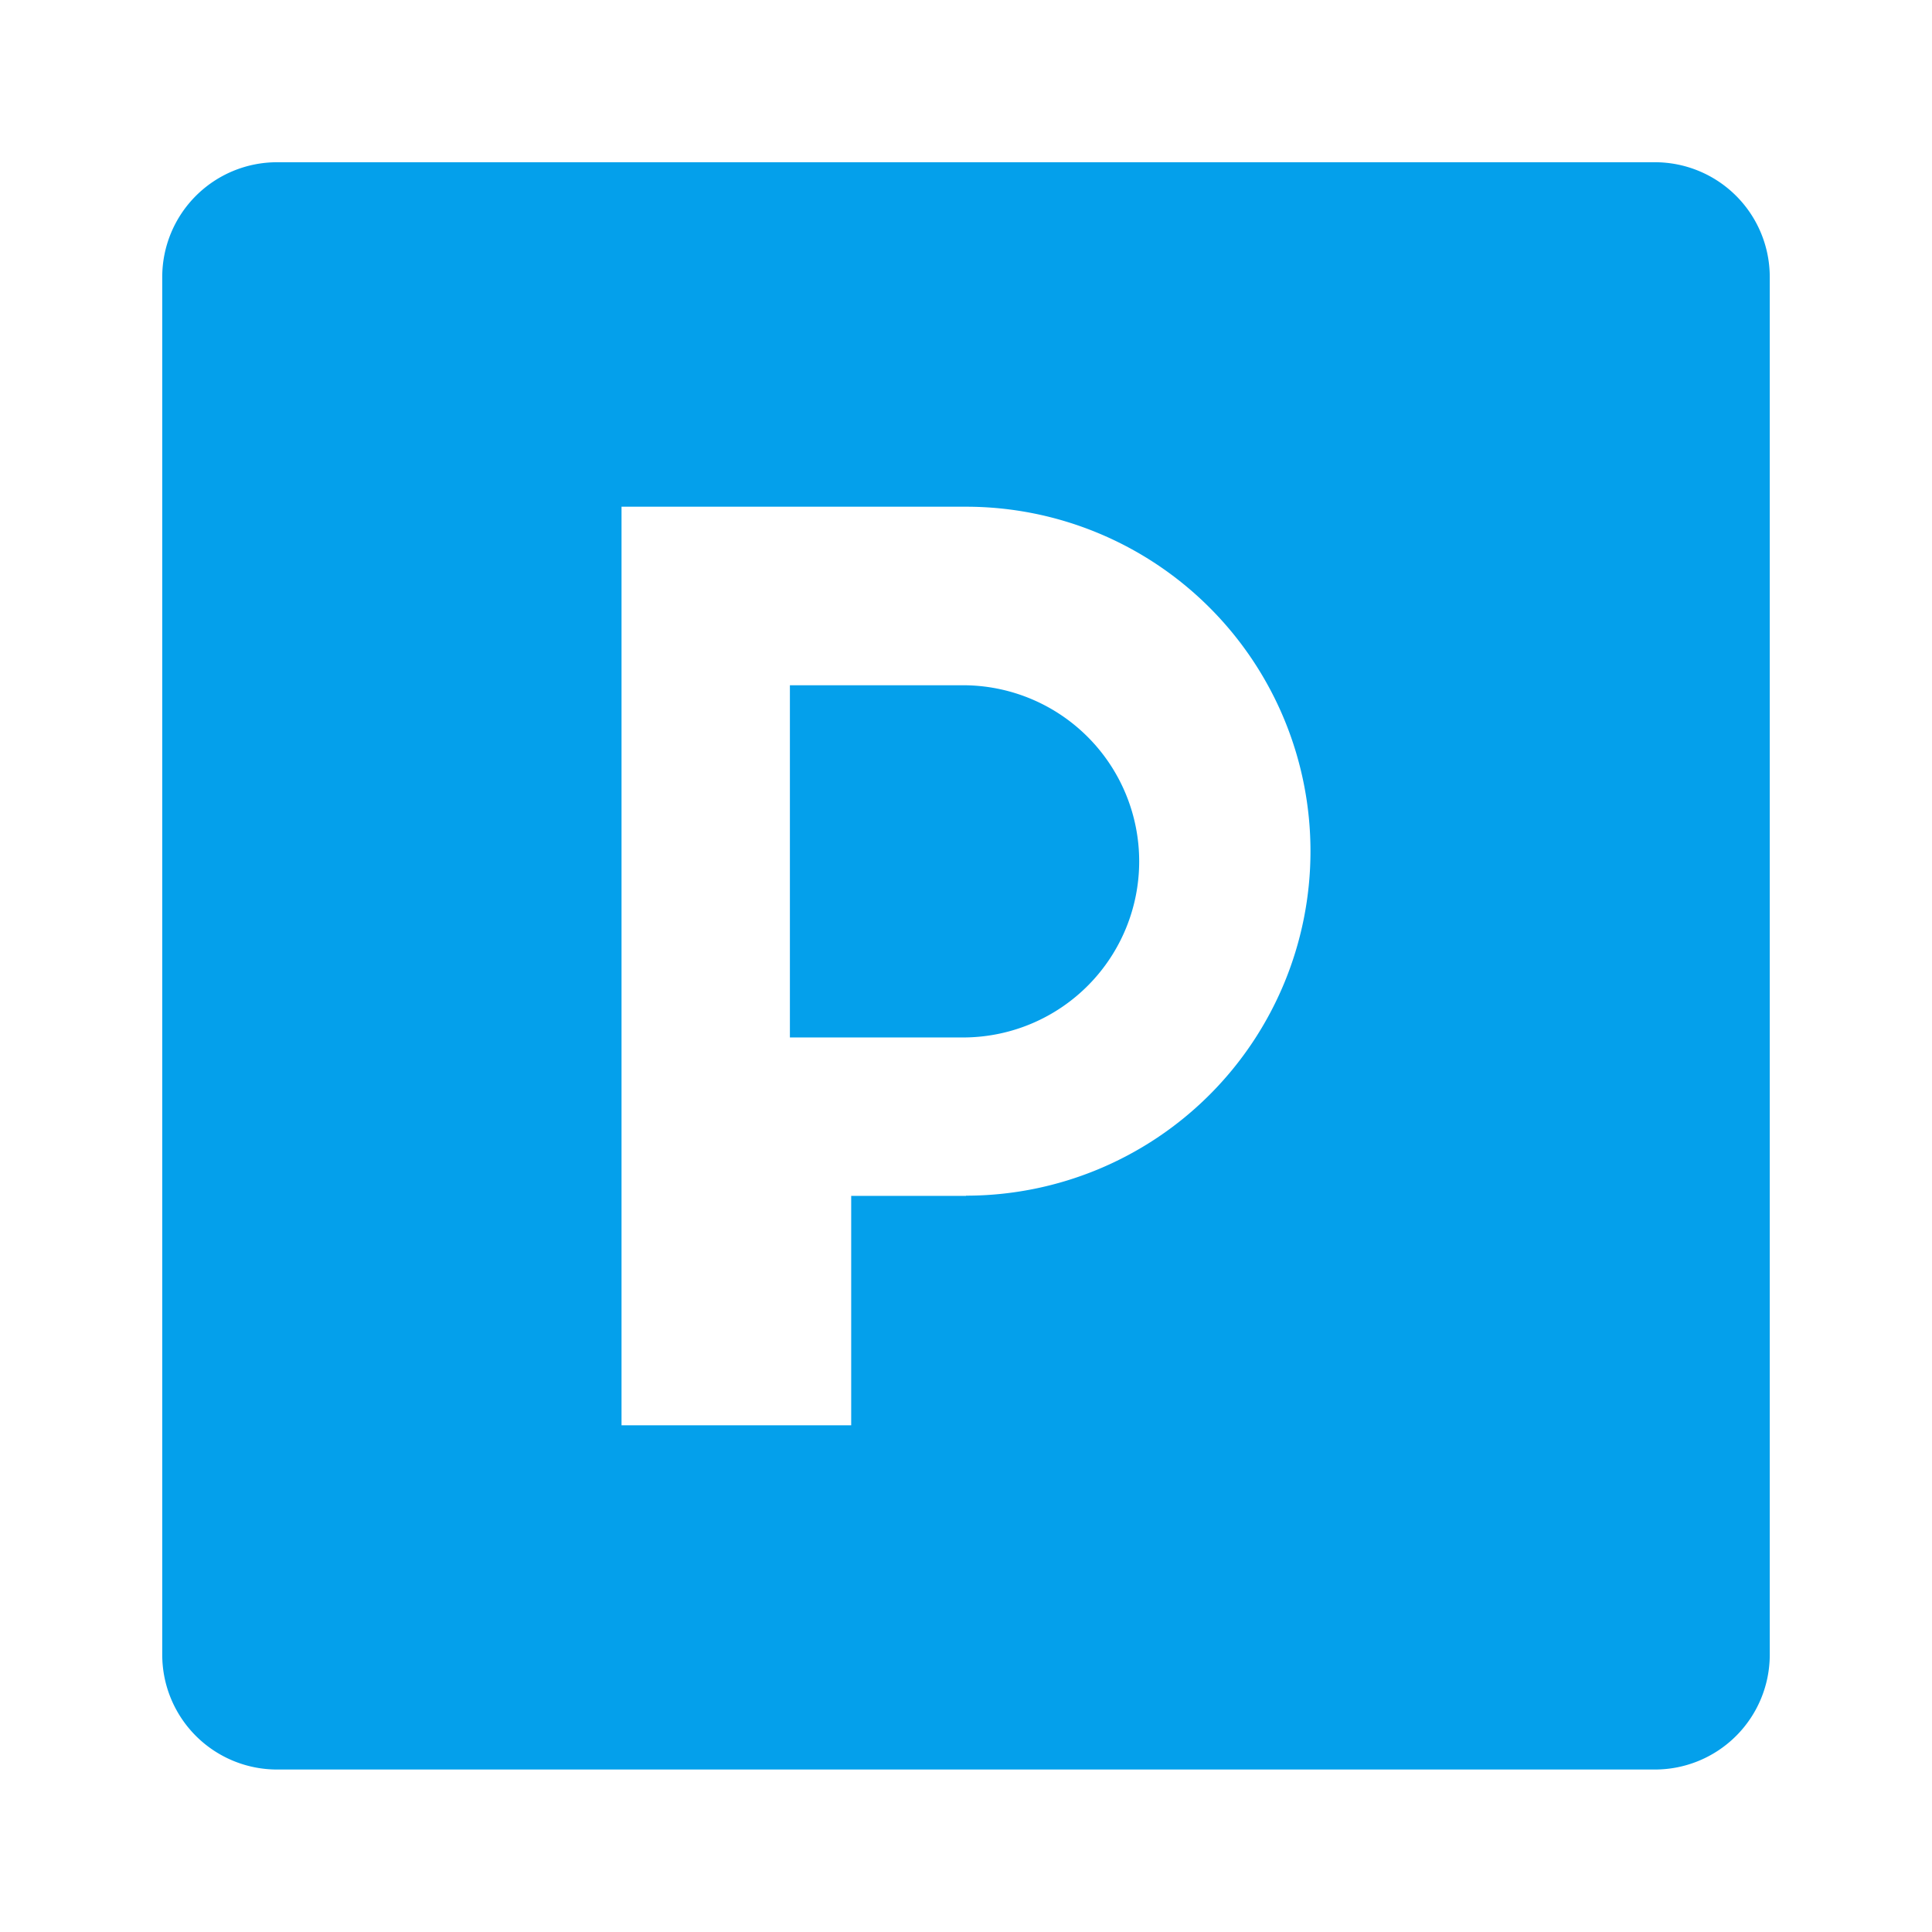 <svg xmlns="http://www.w3.org/2000/svg" width="40" height="40" viewBox="0 0 40 40">
  <g id="s2_icon3" transform="translate(0 0)">
    <g id="_09f11106affda56871bbfc44686b4676" data-name="09f11106affda56871bbfc44686b4676" transform="translate(0 0)">
      <path id="패스_8080" data-name="패스 8080" d="M0,0H40V40H0Z" fill="none"/>
    </g>
    <g id="_8c8da5784eeb5048fe78229ee7fd2f7b" data-name="8c8da5784eeb5048fe78229ee7fd2f7b" transform="translate(3.359 3.359)">
      <path id="패스_8078" data-name="패스 8078" d="M3.646,0H0V7.291H3.646A3.646,3.646,0,0,0,3.646,0Z" transform="translate(12.995 10.829)" fill="#04a0eb"/>
      <path id="패스_8079" data-name="패스 8079" d="M30.9,0H2.377A2.377,2.377,0,0,0,0,2.377V30.9a2.377,2.377,0,0,0,2.377,2.377H30.9A2.377,2.377,0,0,0,33.282,30.9V2.377A2.377,2.377,0,0,0,30.9,0ZM16.641,21.4H14.264V26.15H9.509V7.132h7.132a7.132,7.132,0,0,1,0,14.264Z" fill="#04a0eb"/>
    </g>
  </g>
</svg>
